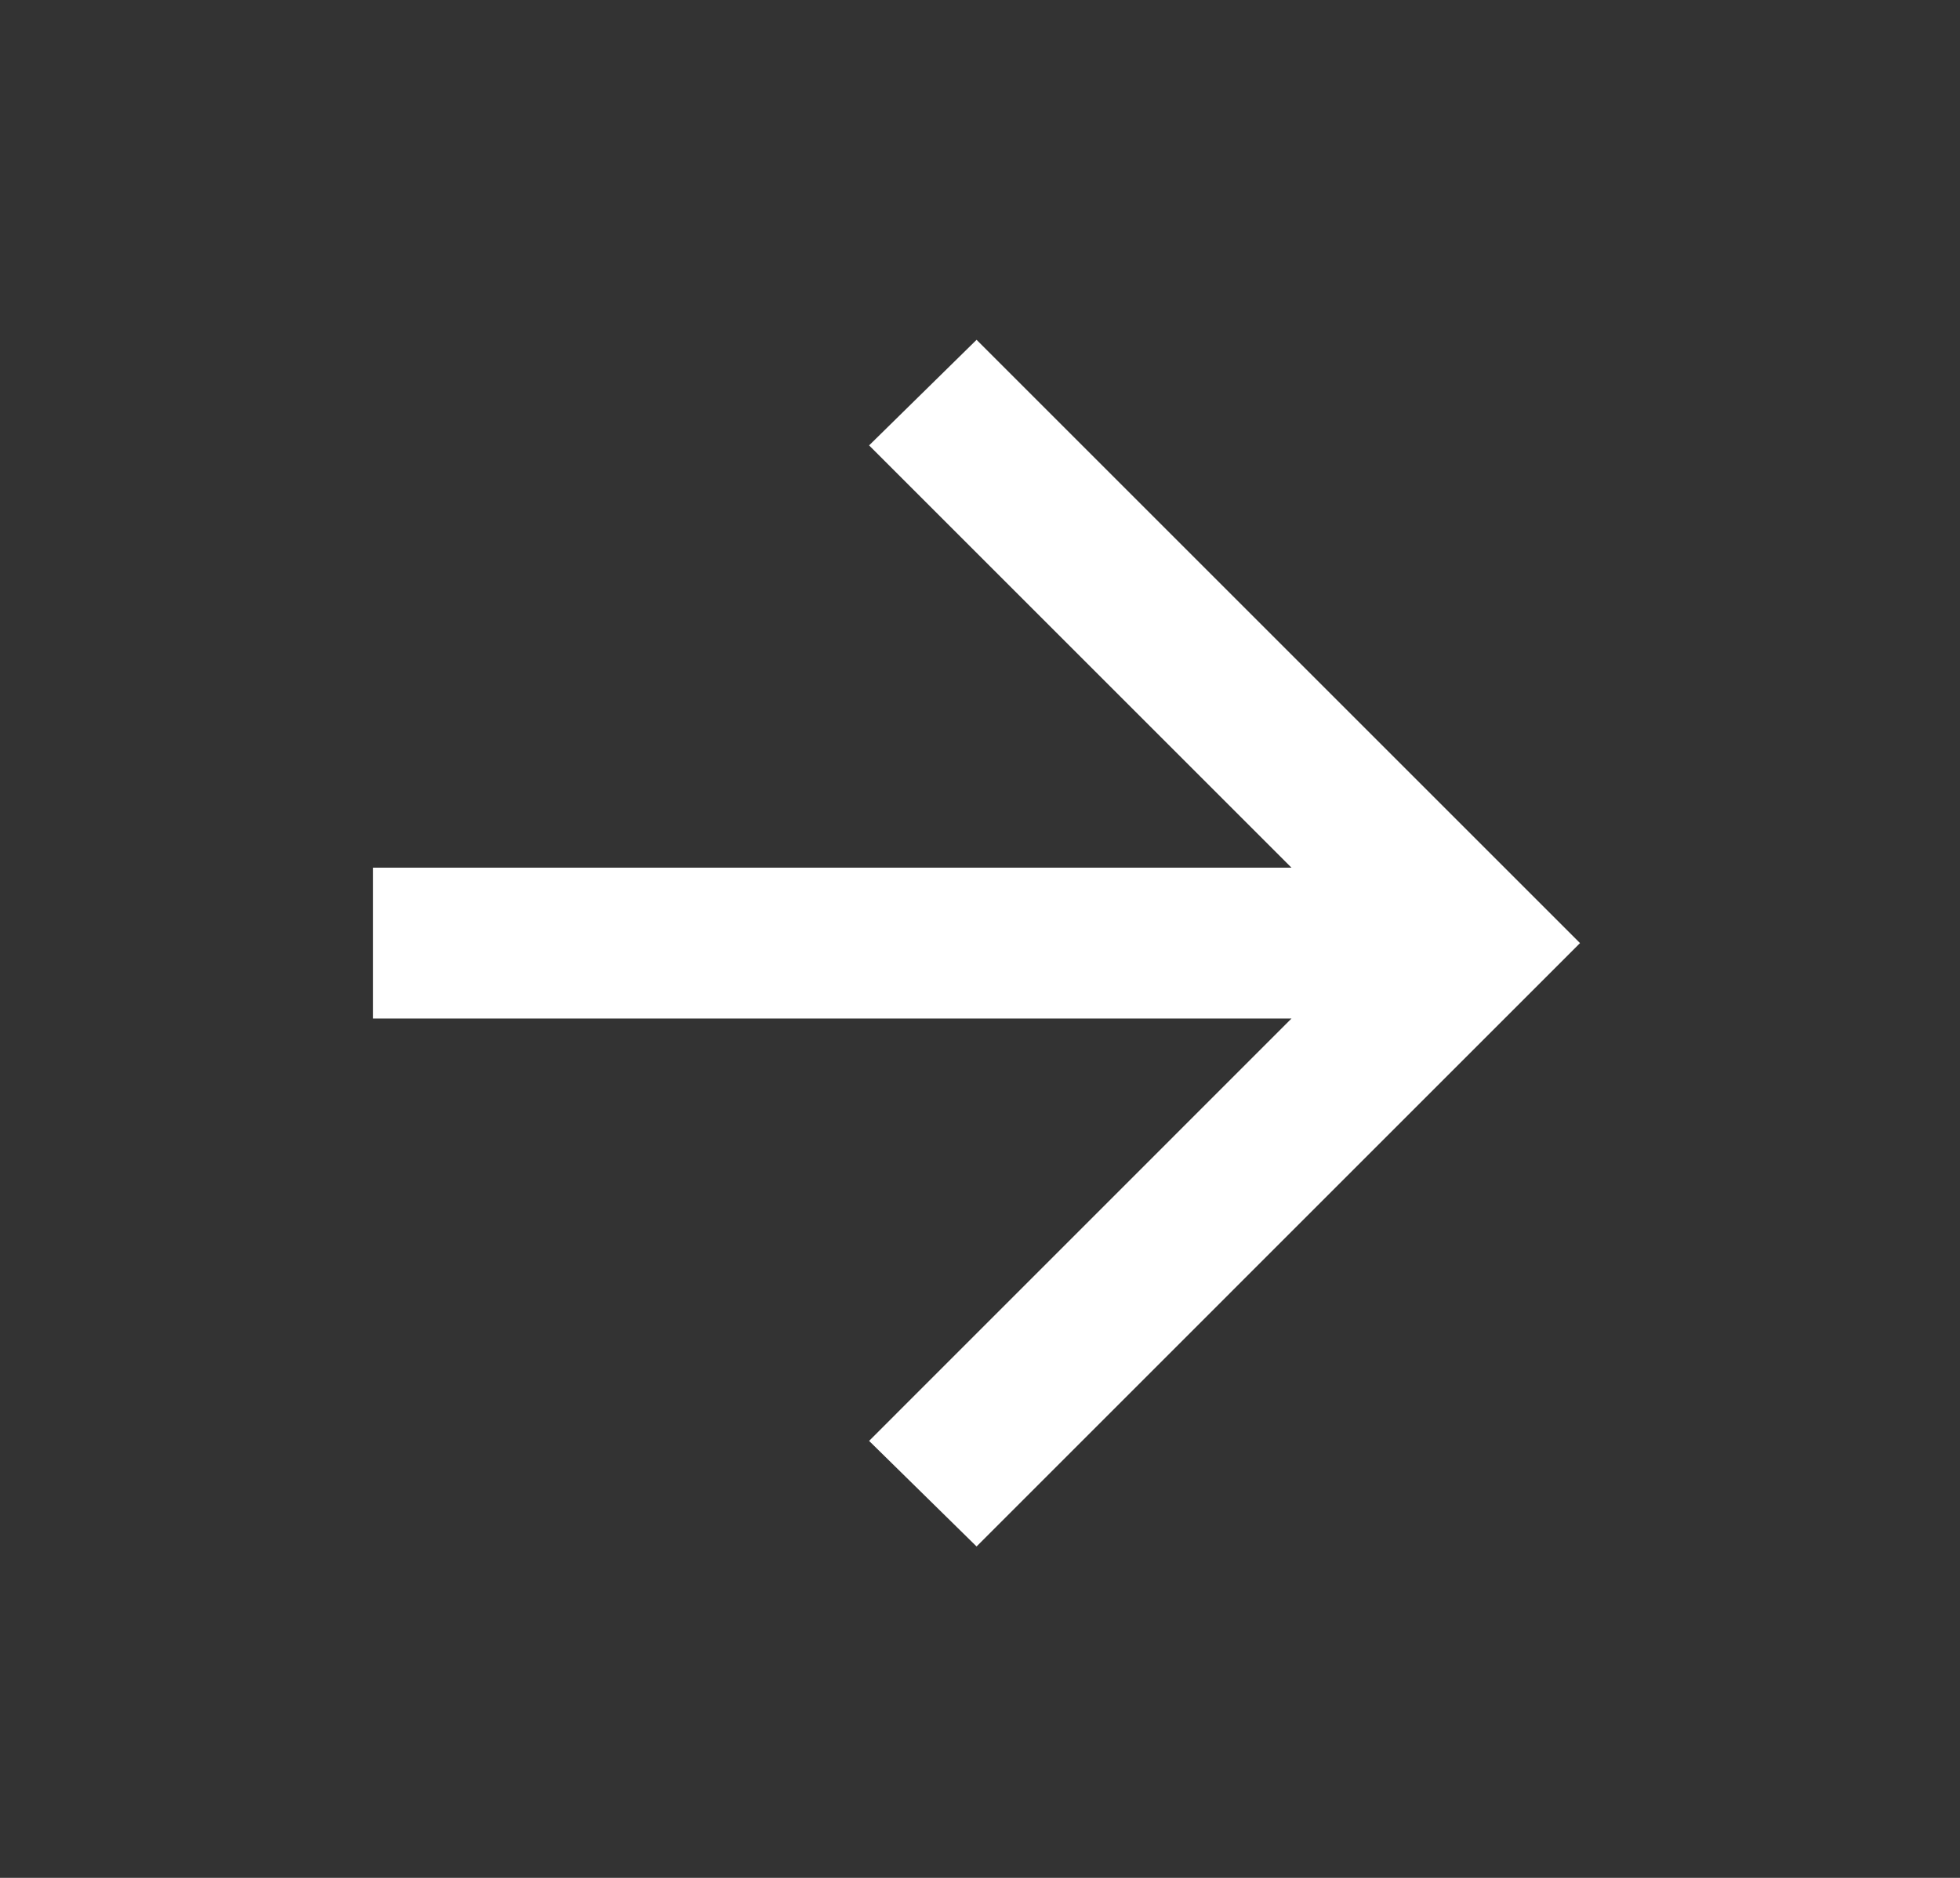 <svg xmlns="http://www.w3.org/2000/svg" width="24" height="23" viewBox="0 0 24 23" fill="none"><rect x="0" y="0" width="24" height="23" fill="#333333" stroke="none"/><mask id="mask0_22_107666" style="mask-type:alpha" maskUnits="userSpaceOnUse" x="0" y="0" width="24" height="23"><rect x="0.873" y="0.467" width="22.168" height="22.168" fill="#D9D9D9"></rect></mask><g mask="url(#mask0_22_107666)"><path d="M15.814 12.475H4.568V10.627H15.814L10.642 5.455L11.958 4.162L19.347 11.551L11.958 18.941L10.642 17.648L15.814 12.475Z" fill="white"></path></g></svg>